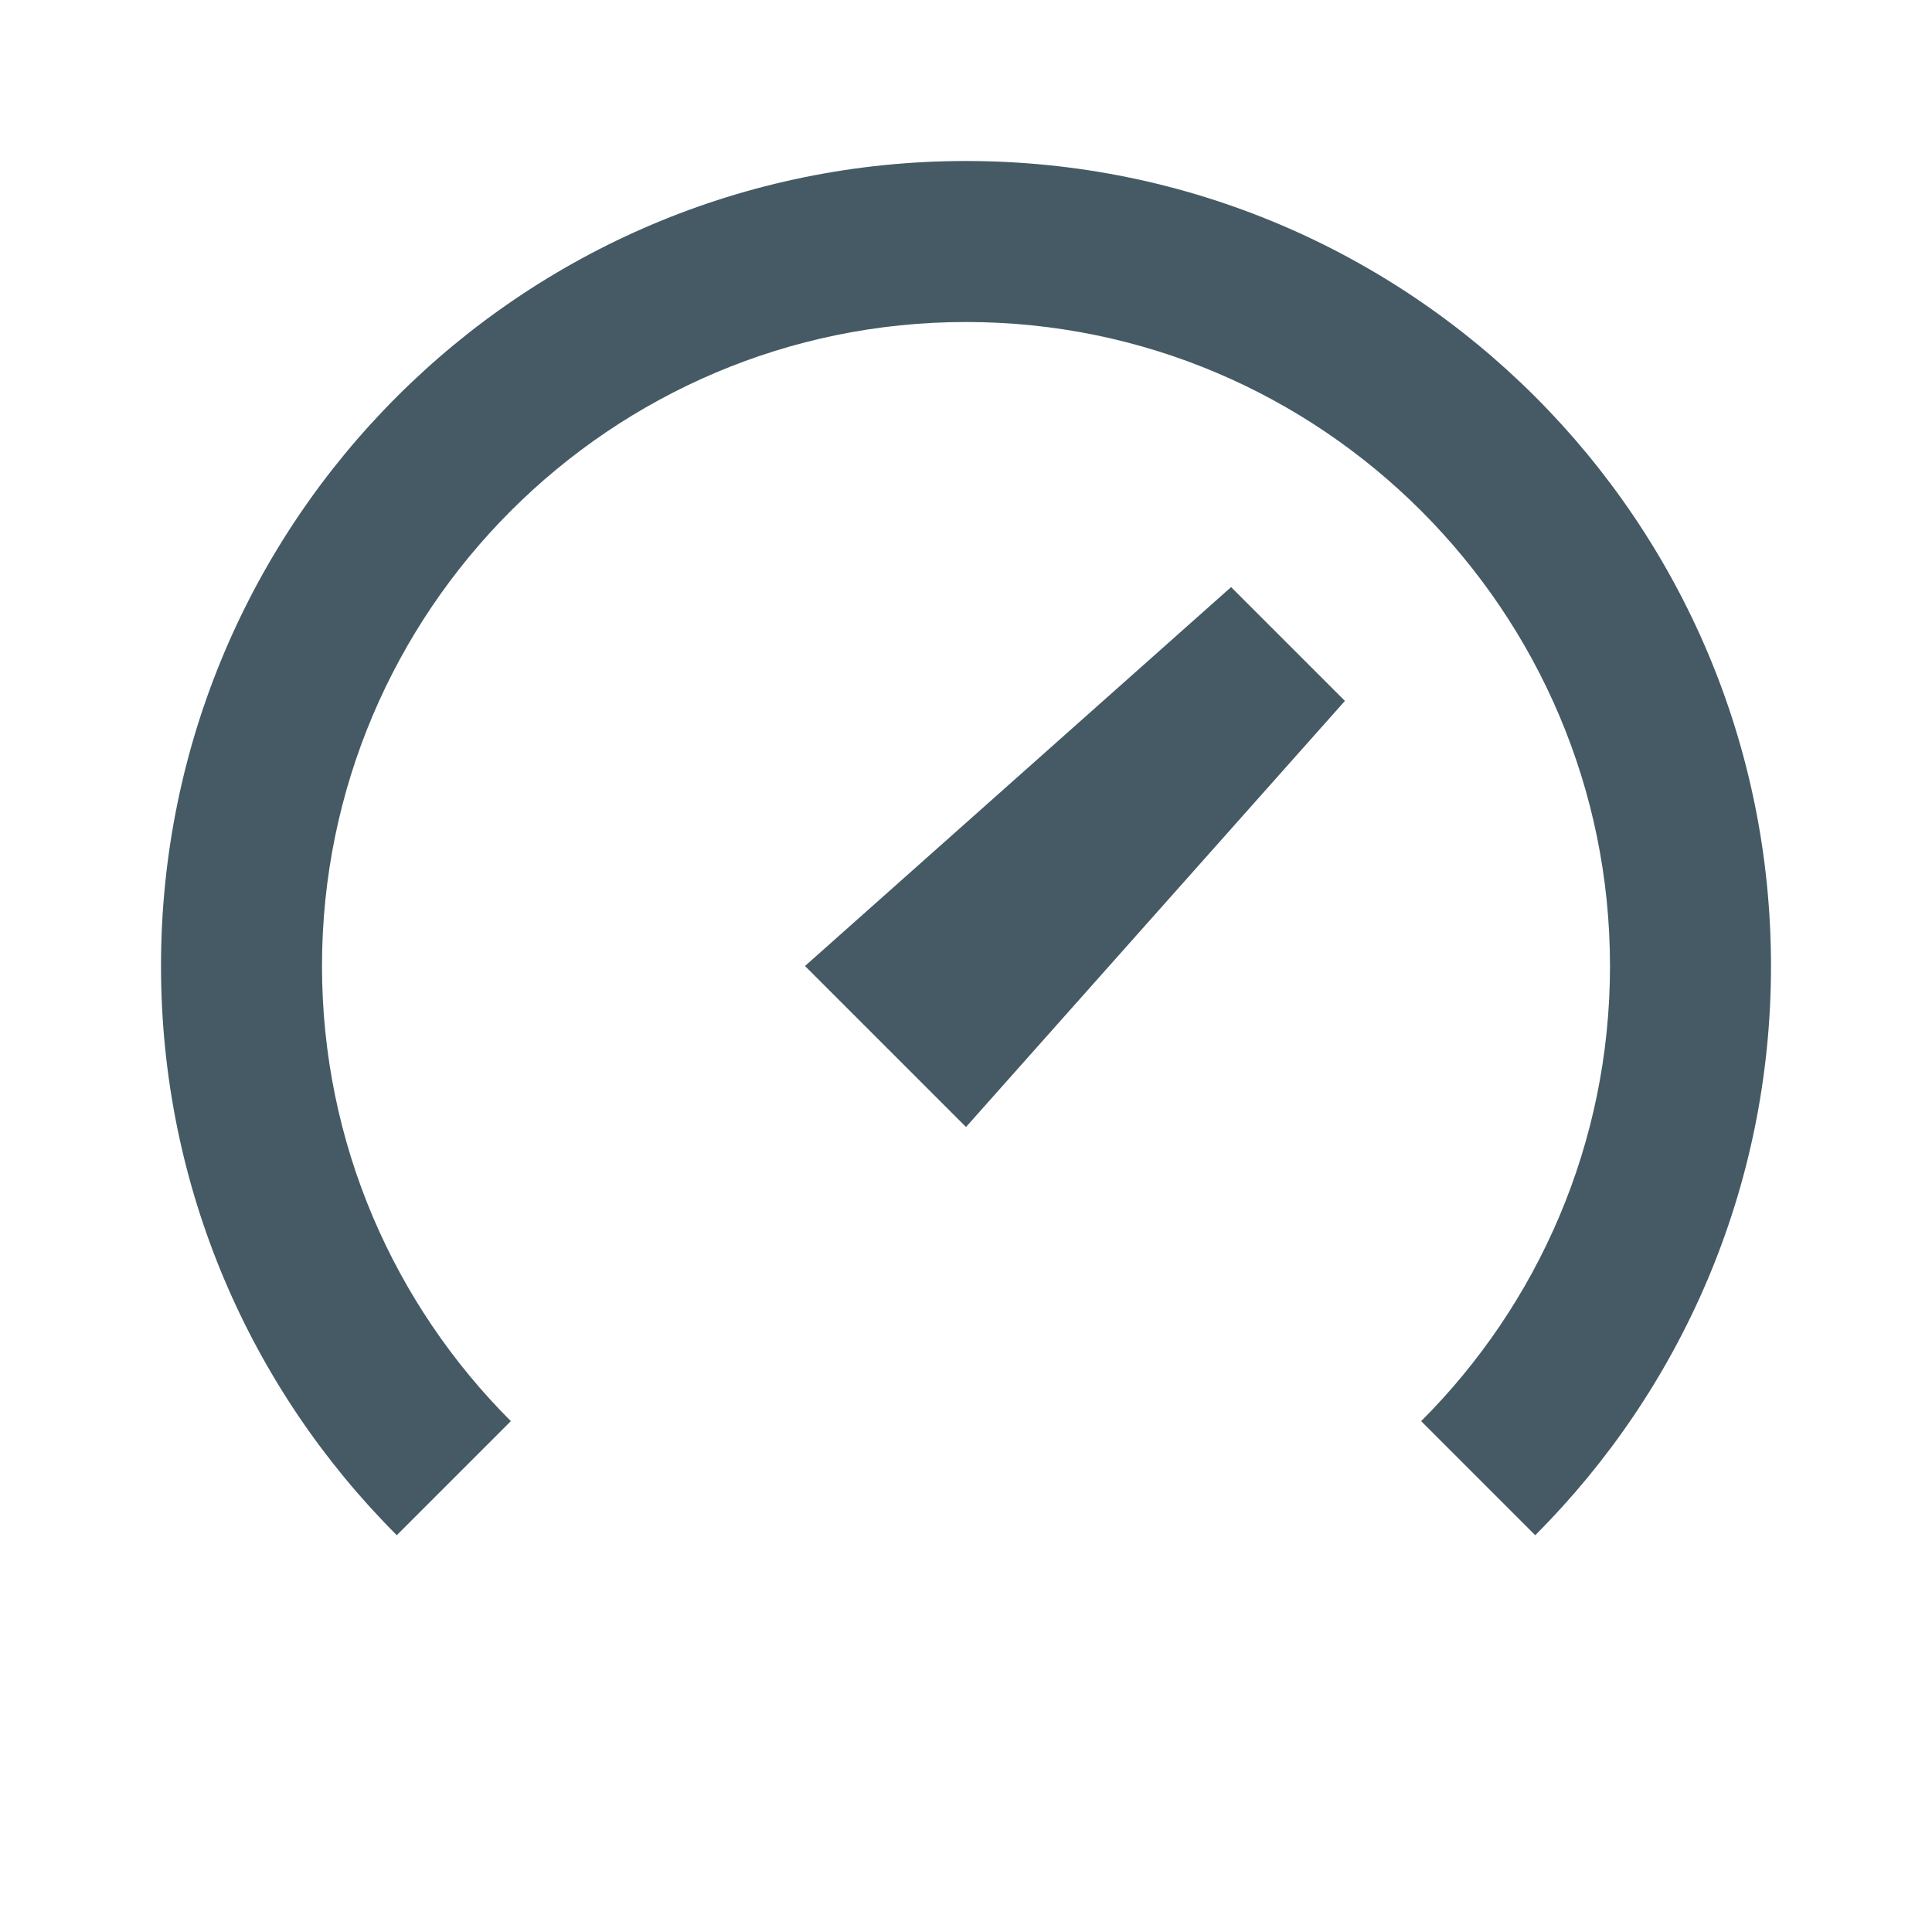 <svg xmlns="http://www.w3.org/2000/svg"  viewBox="0 0 48 48" width="100px" height="100px"><path fill="#455a64" d="M12.692,35.308C9.794,32.411,8,28.411,8,24c0-8.822,7.178-16,16-16s16,7.178,16,16	c0,4.411-1.794,8.411-4.692,11.308l2.834,2.834C41.761,34.523,44,29.523,44,24c0-11.046-8.954-20-20-20S4,12.954,4,24	c0,5.523,2.239,10.523,5.858,14.142L12.692,35.308z"/><polygon fill="#455a64" points="24,28 20,24 30.586,14.586 33.414,17.414"/></svg>